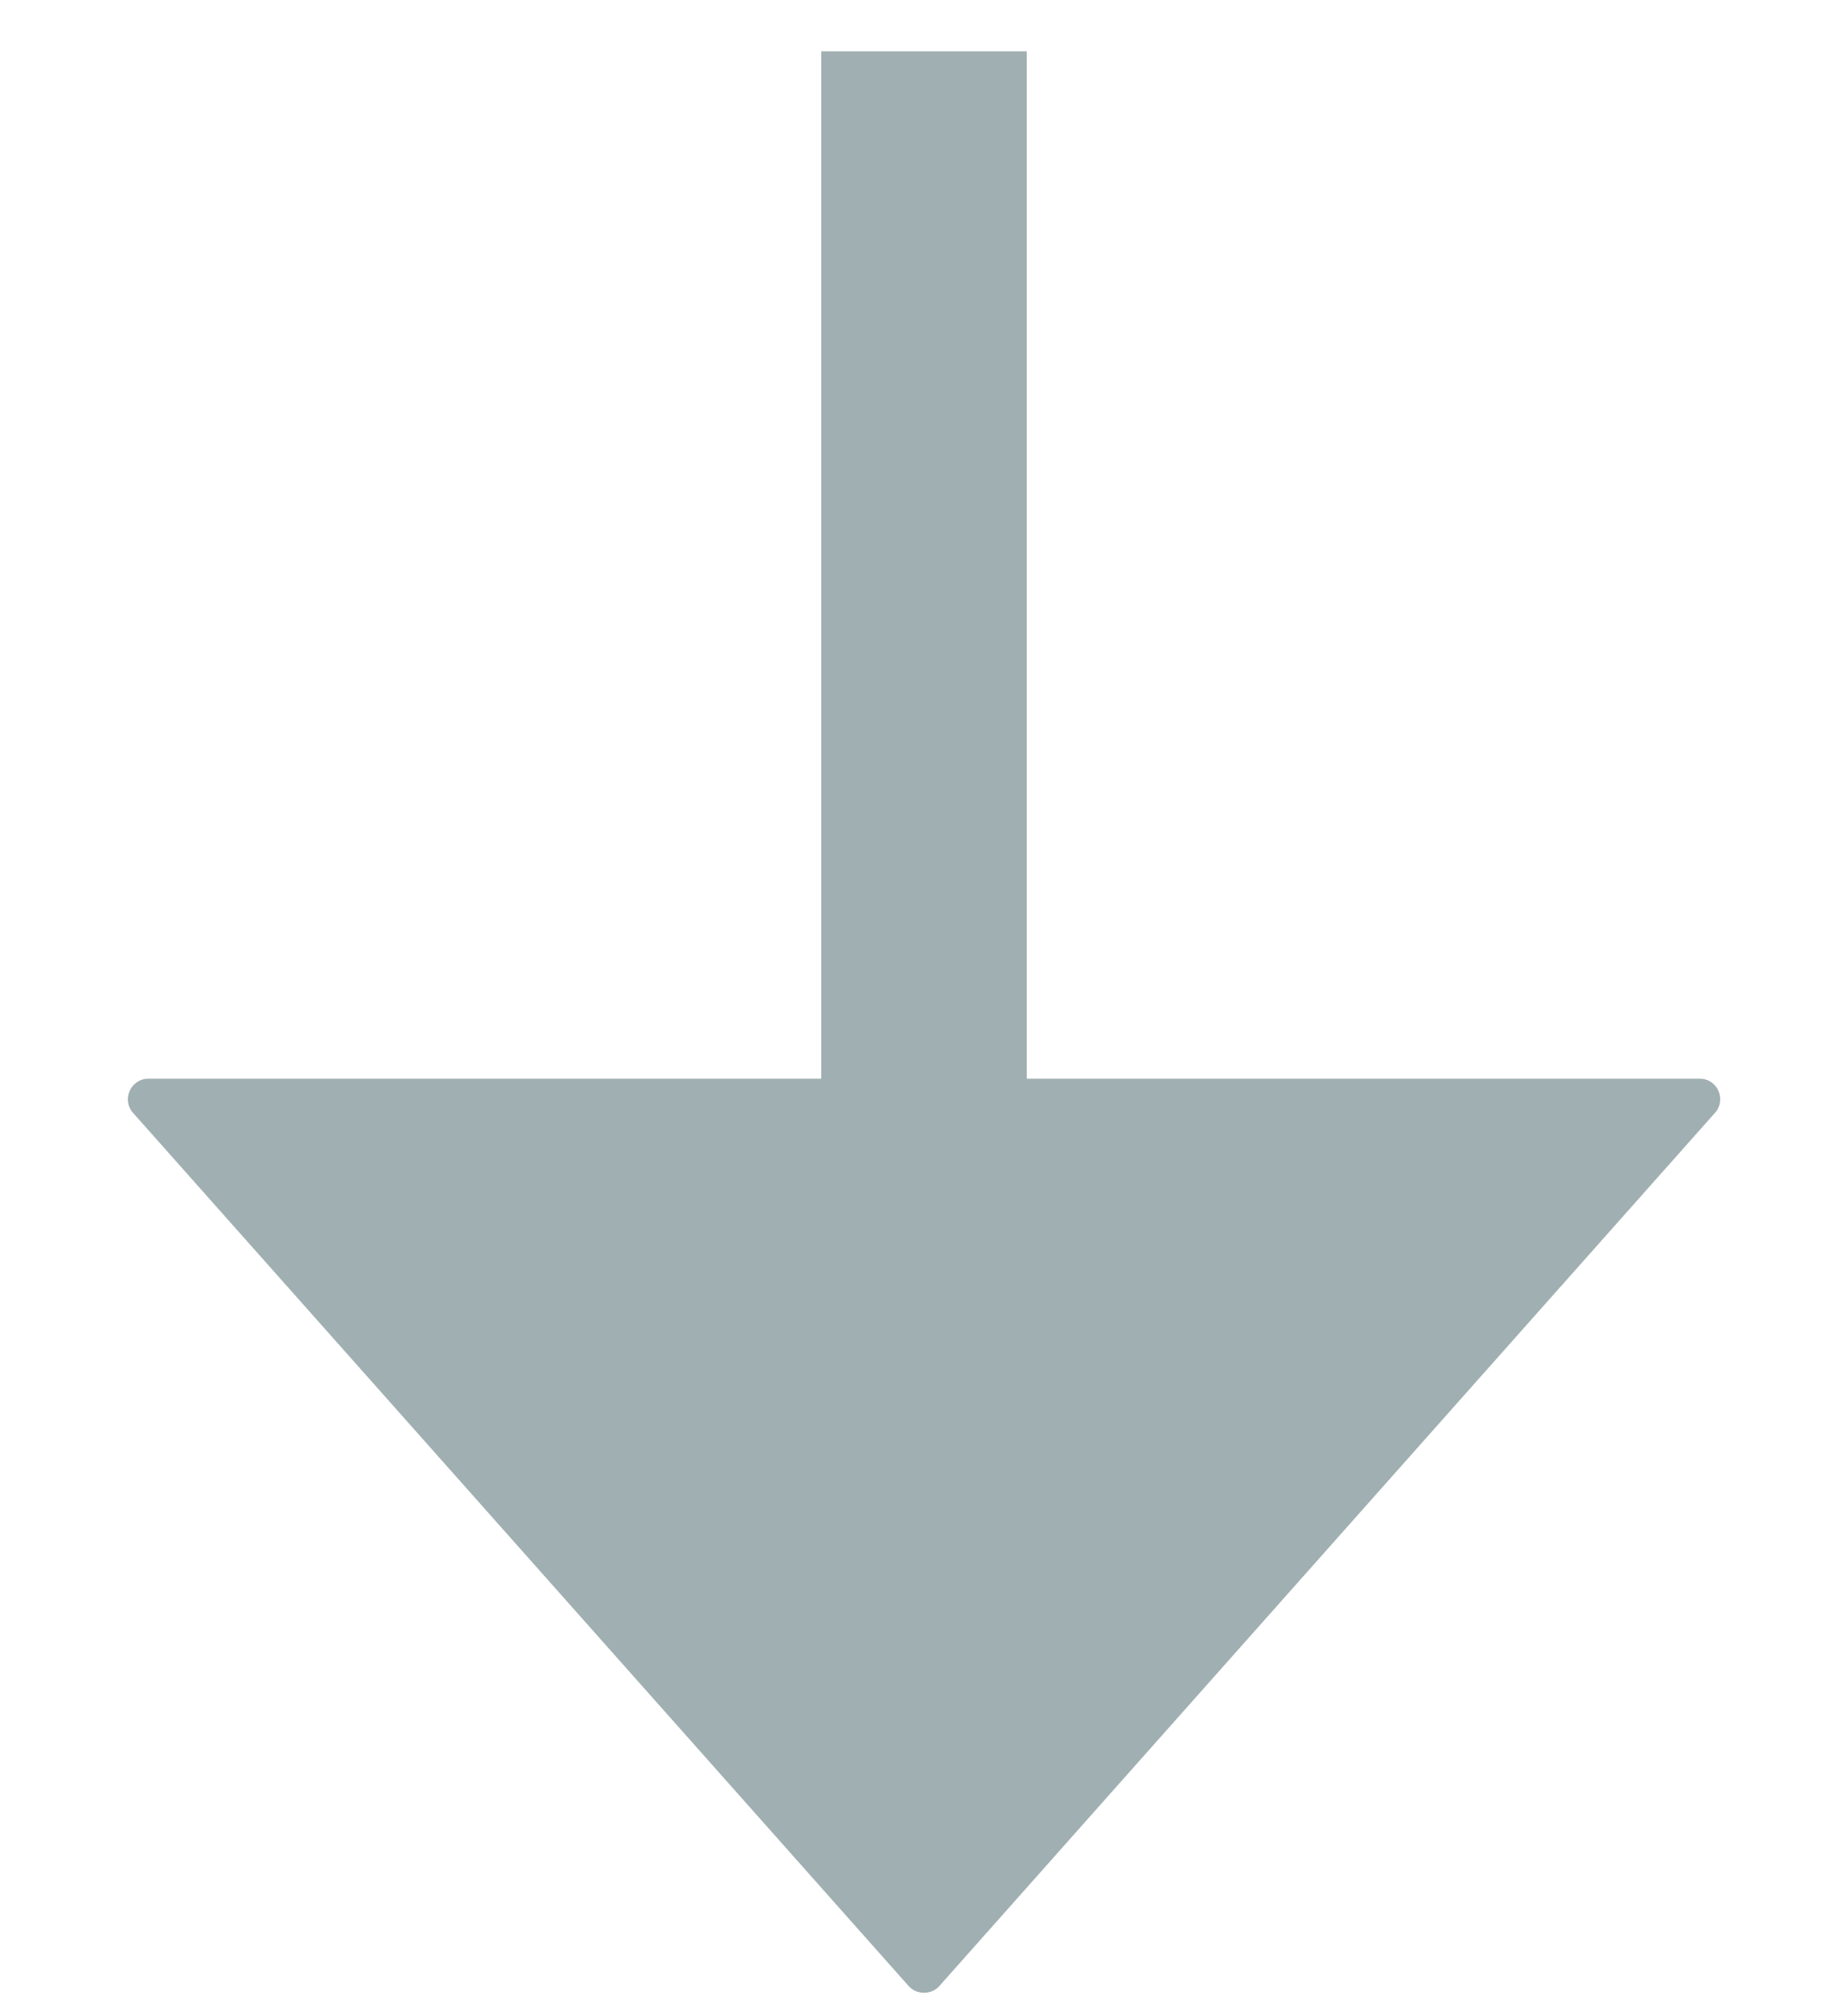 <svg width="12" height="13" viewBox="0 0 12 13" fill="none" xmlns="http://www.w3.org/2000/svg">
<path d="M6.667 0.333H5.333V7H0.964C0.849 7 0.788 7.136 0.864 7.222L5.9 12.888C5.953 12.947 6.047 12.947 6.1 12.888L11.136 7.222C11.213 7.136 11.152 7 11.037 7H6.667V0.333Z" fill="#A0AFB1"/>
</svg>
